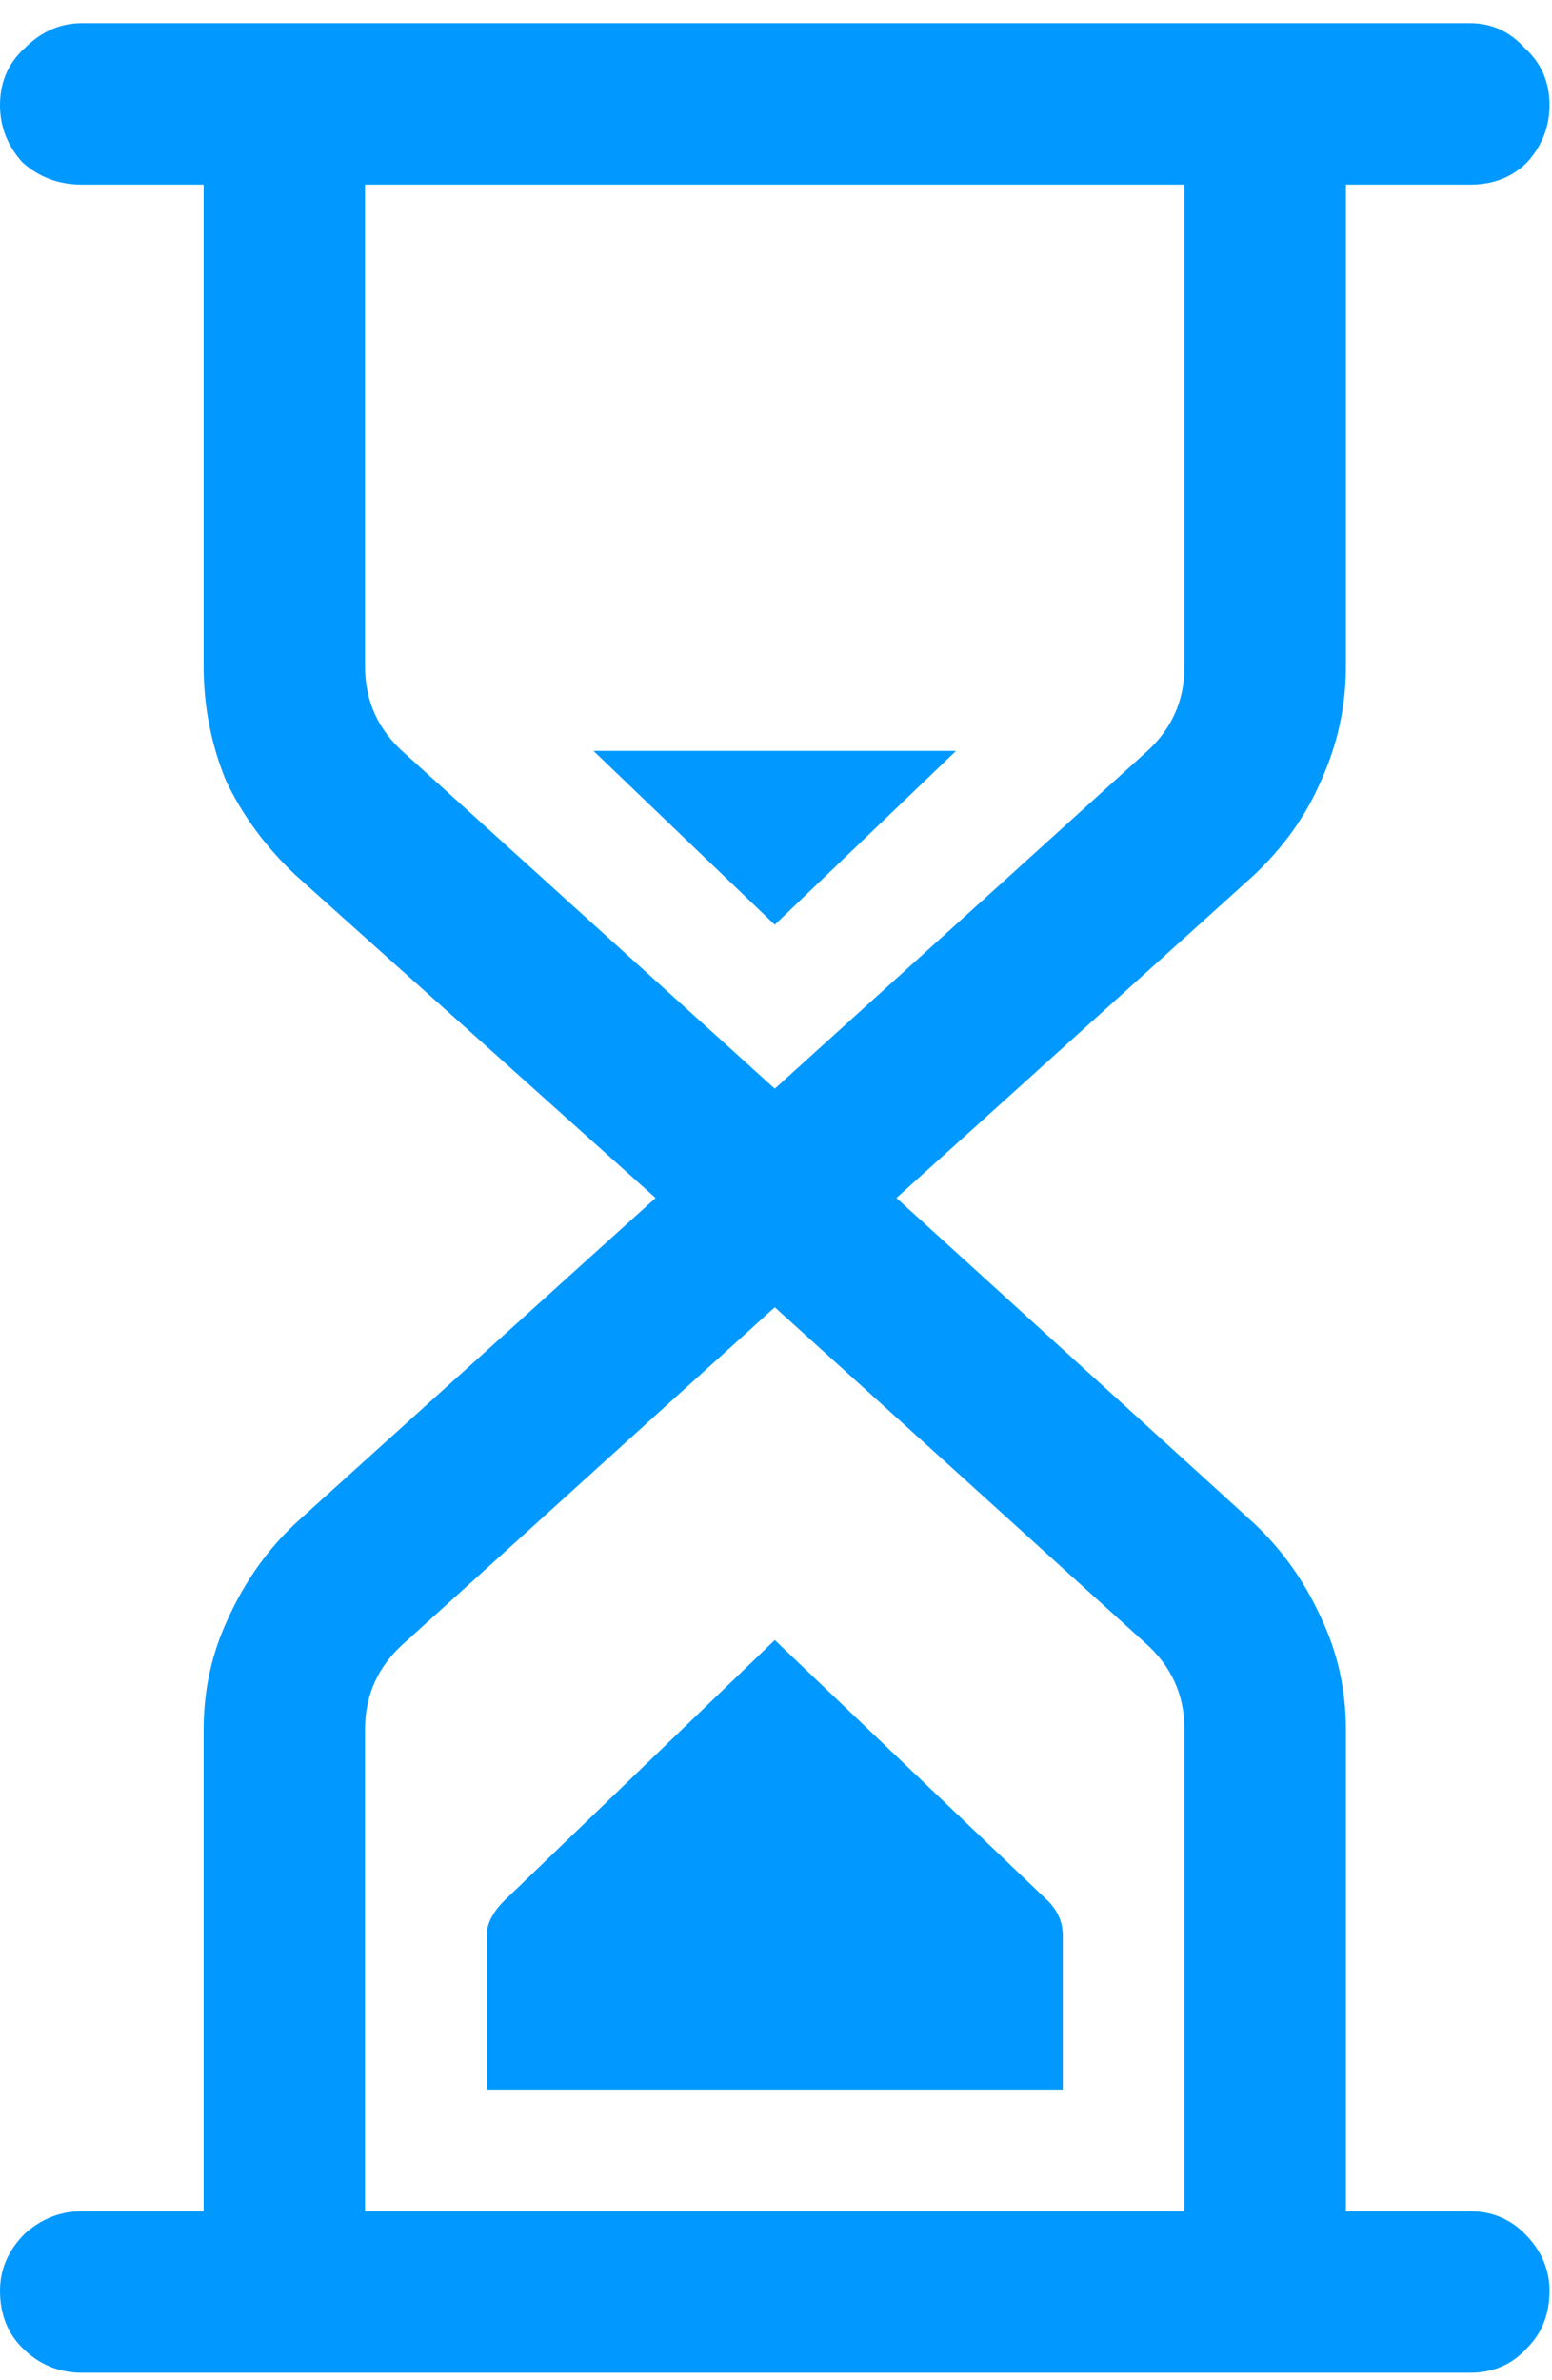 <svg width="30" height="46" viewBox="0 0 30 46" fill="none" xmlns="http://www.w3.org/2000/svg">
<path d="M28.416 42.736C28.832 42.736 29.184 42.88 29.472 43.168C29.792 43.488 29.952 43.856 29.952 44.272C29.952 44.72 29.808 45.088 29.52 45.376C29.232 45.696 28.864 45.856 28.416 45.856H1.584C1.136 45.856 0.752 45.696 0.432 45.376C0.144 45.088 0 44.72 0 44.272C0 43.856 0.16 43.488 0.48 43.168C0.8 42.88 1.168 42.736 1.584 42.736H3.936V33.424C3.936 32.656 4.096 31.936 4.416 31.264C4.736 30.56 5.168 29.952 5.712 29.44L12.672 23.152L5.712 16.912C5.136 16.368 4.688 15.76 4.368 15.088C4.08 14.384 3.936 13.648 3.936 12.88V3.568H1.584C1.136 3.568 0.752 3.424 0.432 3.136C0.144 2.816 0 2.448 0 2.032C0 1.584 0.16 1.216 0.48 0.928C0.8 0.608 1.168 0.448 1.584 0.448H28.416C28.832 0.448 29.184 0.608 29.472 0.928C29.792 1.216 29.952 1.584 29.952 2.032C29.952 2.448 29.808 2.816 29.52 3.136C29.232 3.424 28.864 3.568 28.416 3.568H26.016V12.88C26.016 13.648 25.856 14.384 25.536 15.088C25.248 15.76 24.816 16.368 24.24 16.912L17.328 23.152L24.24 29.44C24.784 29.952 25.216 30.56 25.536 31.264C25.856 31.936 26.016 32.656 26.016 33.424V42.736H28.416ZM7.824 14.56L14.976 21.04L22.128 14.56C22.64 14.112 22.896 13.552 22.896 12.88V3.568H7.056V12.88C7.056 13.552 7.312 14.112 7.824 14.56ZM7.056 33.424V42.736H22.896V33.424C22.896 32.752 22.64 32.192 22.128 31.744L14.976 25.264L7.824 31.744C7.312 32.192 7.056 32.752 7.056 33.424ZM11.472 14.512L14.976 17.872L18.48 14.512H11.472ZM20.256 36.736L14.976 31.696L9.744 36.736C9.52 36.96 9.408 37.184 9.408 37.408V40.384H20.544V37.408C20.544 37.152 20.448 36.928 20.256 36.736Z" fill="#0199FF"/>
</svg>
